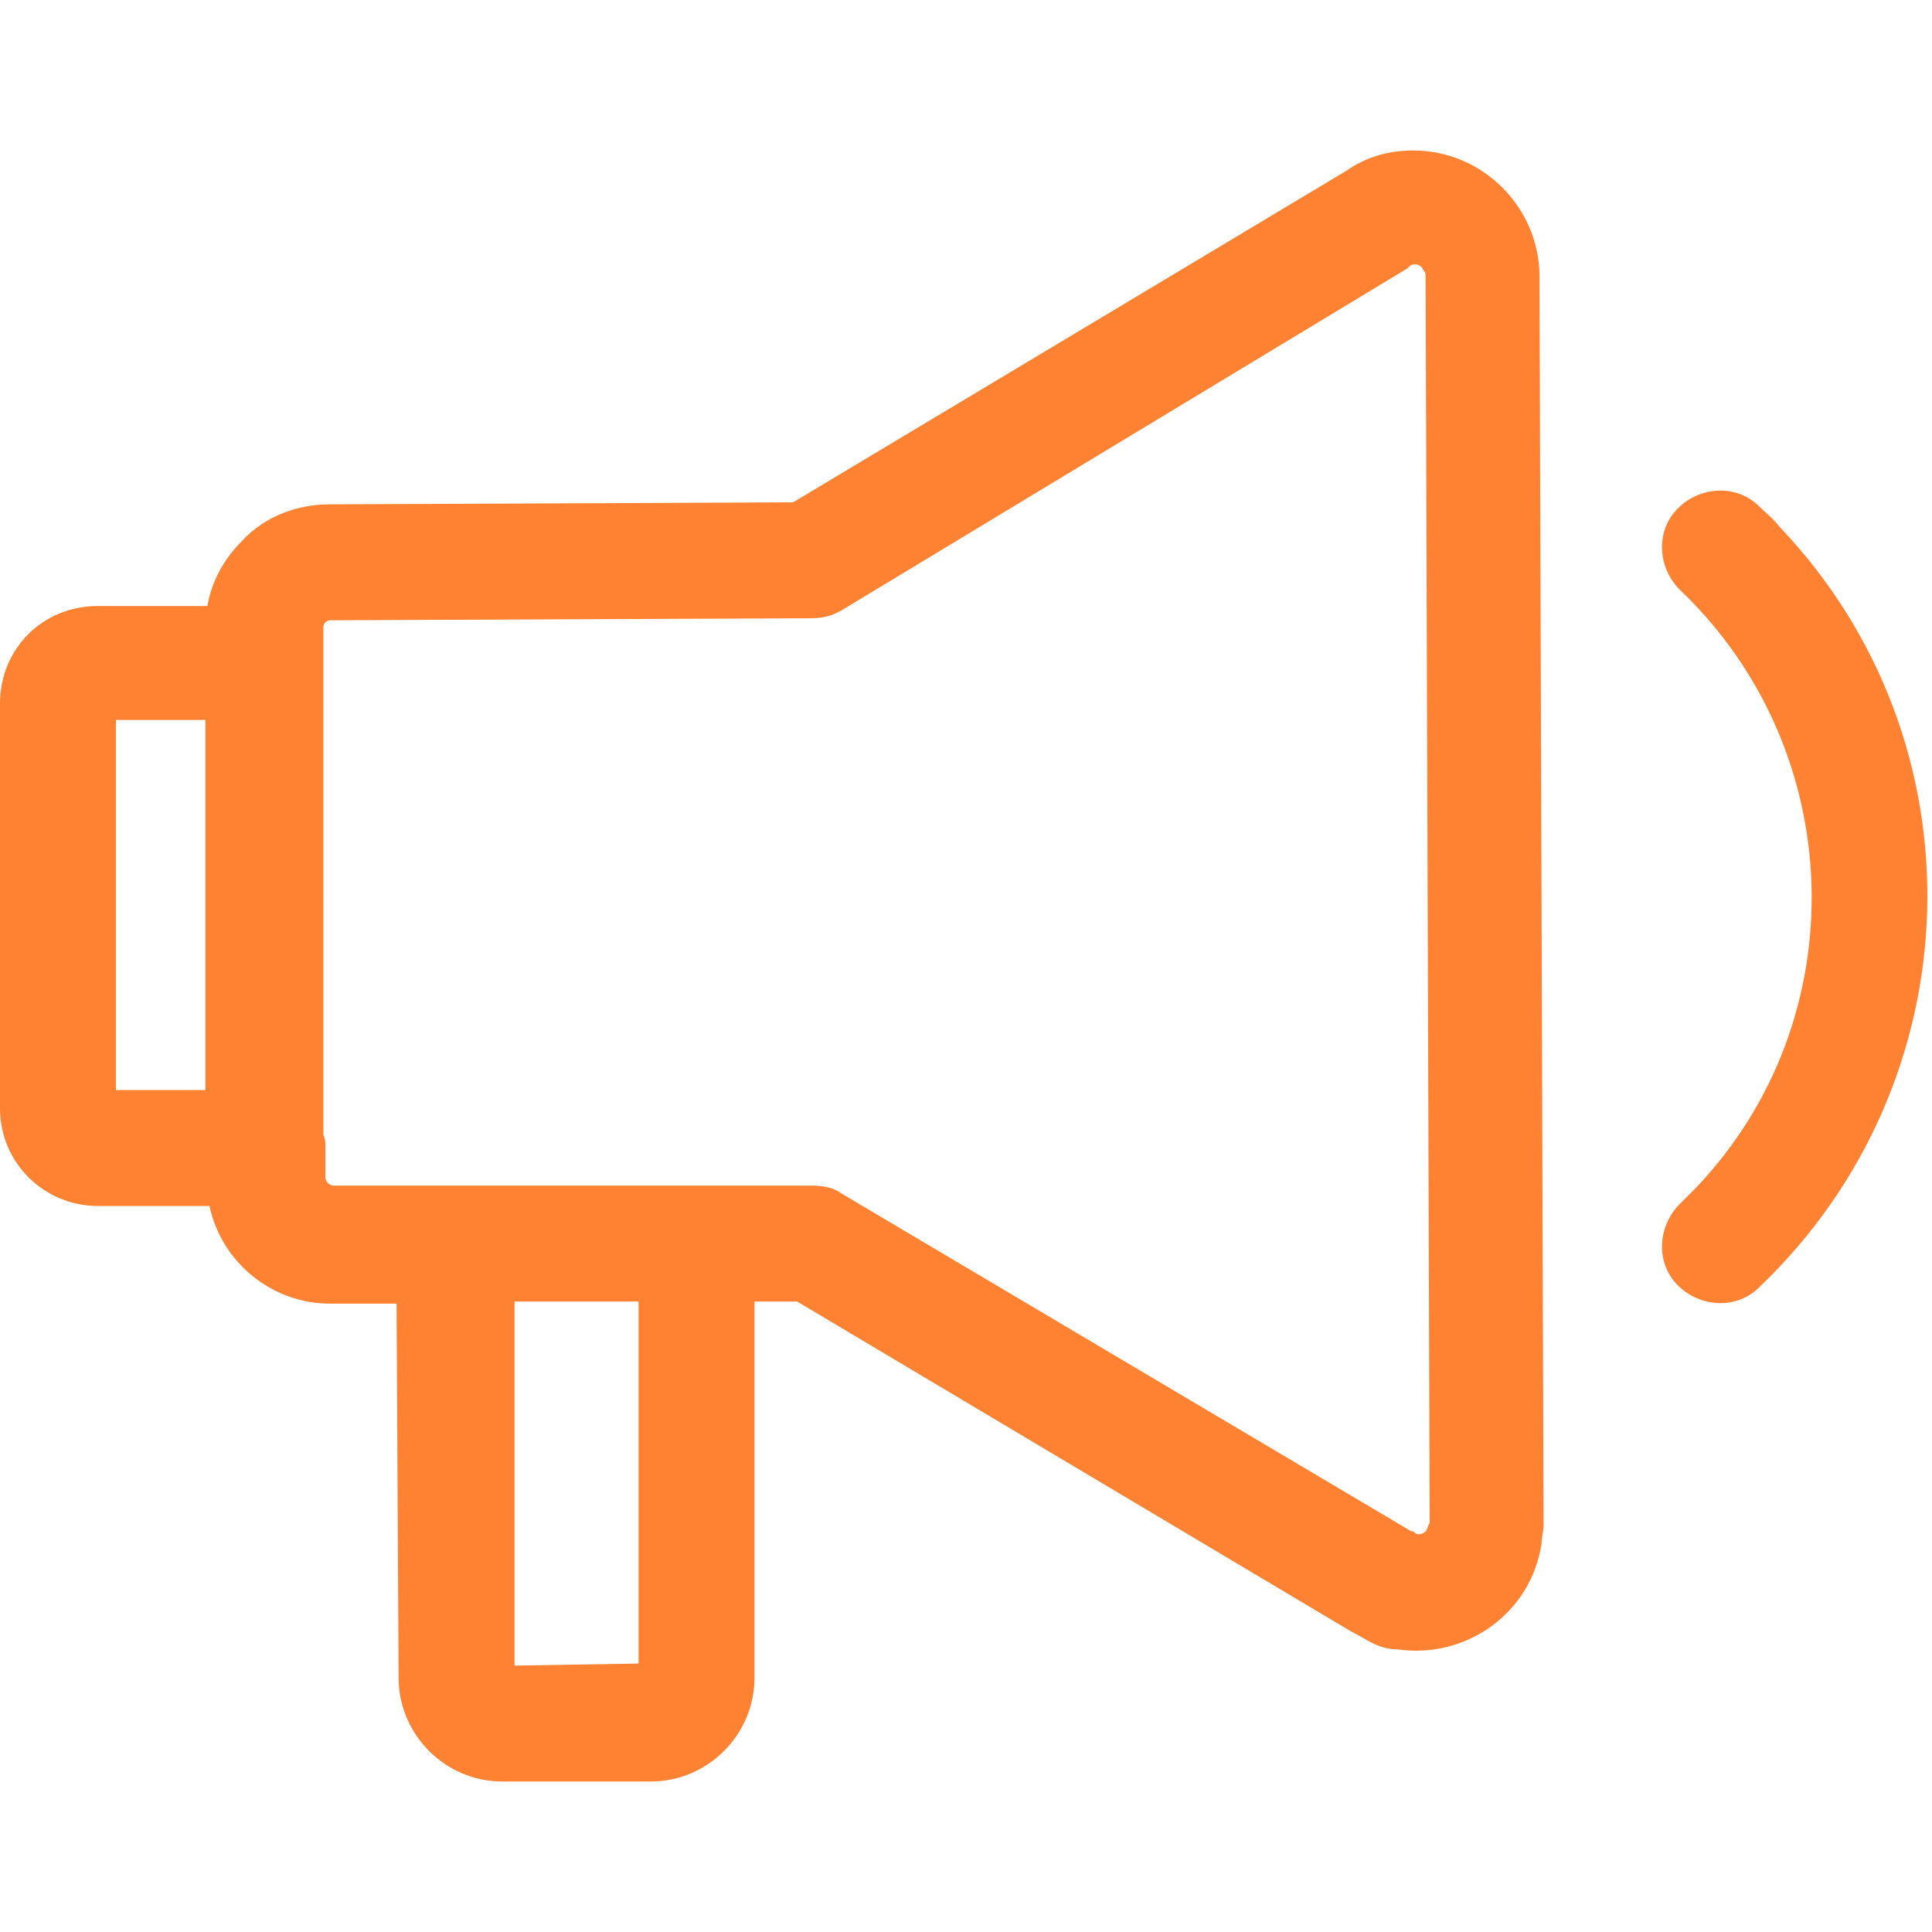 <?xml version="1.0" encoding="utf-8"?>
<!-- Generator: Adobe Illustrator 25.3.1, SVG Export Plug-In . SVG Version: 6.00 Build 0)  -->
<svg version="1.1" id="Layer_2_1_" xmlns="http://www.w3.org/2000/svg" xmlns:xlink="http://www.w3.org/1999/xlink" x="0px" y="0px"
	 viewBox="0 0 95 95" style="enable-background:new 0 0 95 95;" xml:space="preserve">
<style type="text/css">
	.st0{fill:#FF8232;}
</style>
<path class="st0" d="M75.8,44.2l-0.1-30.6c0-3.4-2.8-6.2-6.2-6.2c-1.2,0-2.3,0.3-3.3,1L39,24.7l-22.8,0.1c-1.6,0-3.2,0.6-4.3,1.8
	c-0.9,0.9-1.5,2-1.7,3.2H4.8c-2.7,0-4.8,2.1-4.8,4.8l0,0v19.9c0,2.7,2.2,4.8,4.8,4.8l0,0h5.5c0.6,2.8,3.1,4.8,5.9,4.8h3.3l0.1,18.4
	c0,2.8,2.3,5.1,5.1,5.1l0,0H32c2.8,0,5.1-2.3,5.1-5.1V64h2.1l27.2,16.2c0.4,0.2,0.7,0.4,1.1,0.6s0.8,0.3,1.2,0.3
	c3.4,0.5,6.6-1.8,7.1-5.2c0-0.3,0.1-0.6,0.1-0.9L75.8,44.2L75.8,44.2z M5.7,35.4h4.4v18.2H5.7V35.4z M25.3,81.9V64h6.1v17.8
	L25.3,81.9z M70.1,75.3c-0.1,0.1-0.3,0.2-0.5,0.1l-0.1-0.1h-0.1l-28-16.6c-0.4-0.3-0.9-0.4-1.5-0.4l0,0h-5.7h-0.3H22.5h-6.1l0,0
	c-0.2,0-0.4-0.2-0.4-0.4v-1.5c0-0.2,0-0.4-0.1-0.6V32.6l0,0v-1.7c0-0.1,0-0.2,0.1-0.3c0.1-0.1,0.2-0.1,0.3-0.1l23.6-0.1
	c0.5,0,1-0.1,1.5-0.4l27.8-16.8l0.1-0.1c0.2-0.2,0.6-0.1,0.7,0.2c0.1,0.1,0.1,0.2,0.1,0.3l0.1,30.5v0.1l0.1,30.7
	C70.2,75,70.2,75.2,70.1,75.3z"/>
<path class="st0" d="M86.5,24.9c-1.1-1.1-2.9-1-4,0.1s-1,2.9,0.1,4c8.3,7.9,8.7,21.1,0.8,29.4c-0.3,0.3-0.5,0.5-0.8,0.8
	c-1.1,1.1-1.2,2.9-0.1,4c1.1,1.1,2.9,1.2,4,0.1c10.6-10.1,11.1-26.8,1-37.4C87.2,25.5,86.8,25.2,86.5,24.9L86.5,24.9z"/>
</svg>
